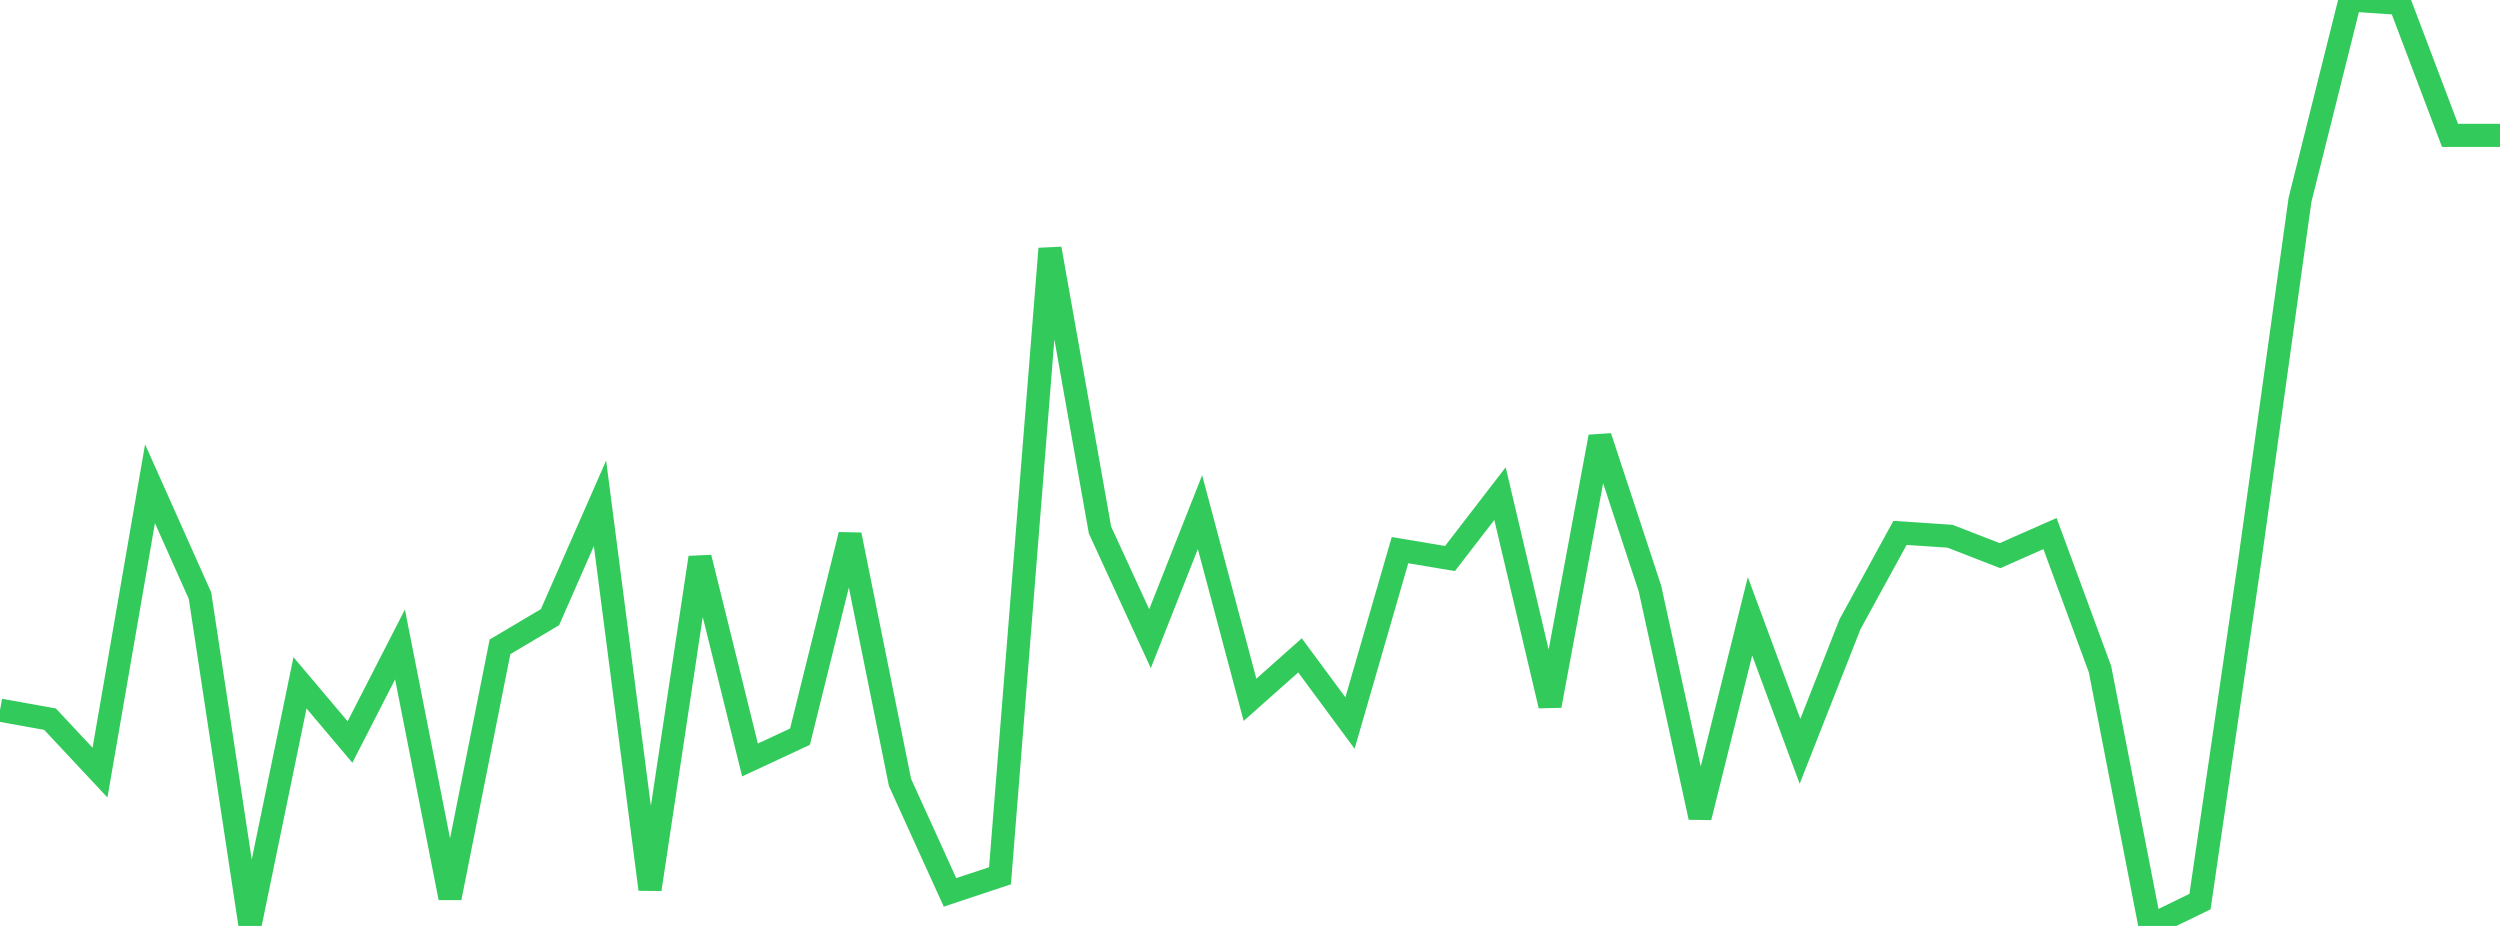<?xml version="1.0" standalone="no"?>
<!DOCTYPE svg PUBLIC "-//W3C//DTD SVG 1.1//EN" "http://www.w3.org/Graphics/SVG/1.1/DTD/svg11.dtd">

<svg width="135" height="50" viewBox="0 0 135 50" preserveAspectRatio="none" 
  xmlns="http://www.w3.org/2000/svg"
  xmlns:xlink="http://www.w3.org/1999/xlink">


<polyline points="0.0, 38.349 2.7, 38.834 5.4, 41.72 8.1, 26.122 10.8, 32.167 13.5, 49.962 16.2, 36.873 18.9, 40.07 21.6, 34.8 24.3, 48.485 27.0, 34.929 29.7, 33.326 32.4, 27.178 35.1, 48.023 37.8, 30.109 40.5, 41.038 43.2, 39.779 45.9, 28.878 48.6, 42.25 51.3, 48.189 54.0, 47.29 56.7, 13.429 59.4, 28.623 62.1, 34.489 64.8, 27.656 67.5, 37.79 70.2, 35.39 72.9, 39.044 75.6, 29.708 78.3, 30.16 81.0, 26.655 83.7, 38.108 86.4, 23.585 89.1, 31.791 91.8, 44.136 94.5, 33.28 97.2, 40.571 99.9, 33.71 102.6, 28.776 105.3, 28.956 108.0, 30.006 110.7, 28.813 113.4, 36.135 116.1, 50.0 118.8, 48.686 121.5, 30.189 124.2, 10.79 126.9, 0.0 129.6, 0.181 132.3, 7.31 135.0, 7.31" fill="none" stroke="#32ca5b" stroke-width="1.25"/>

</svg>